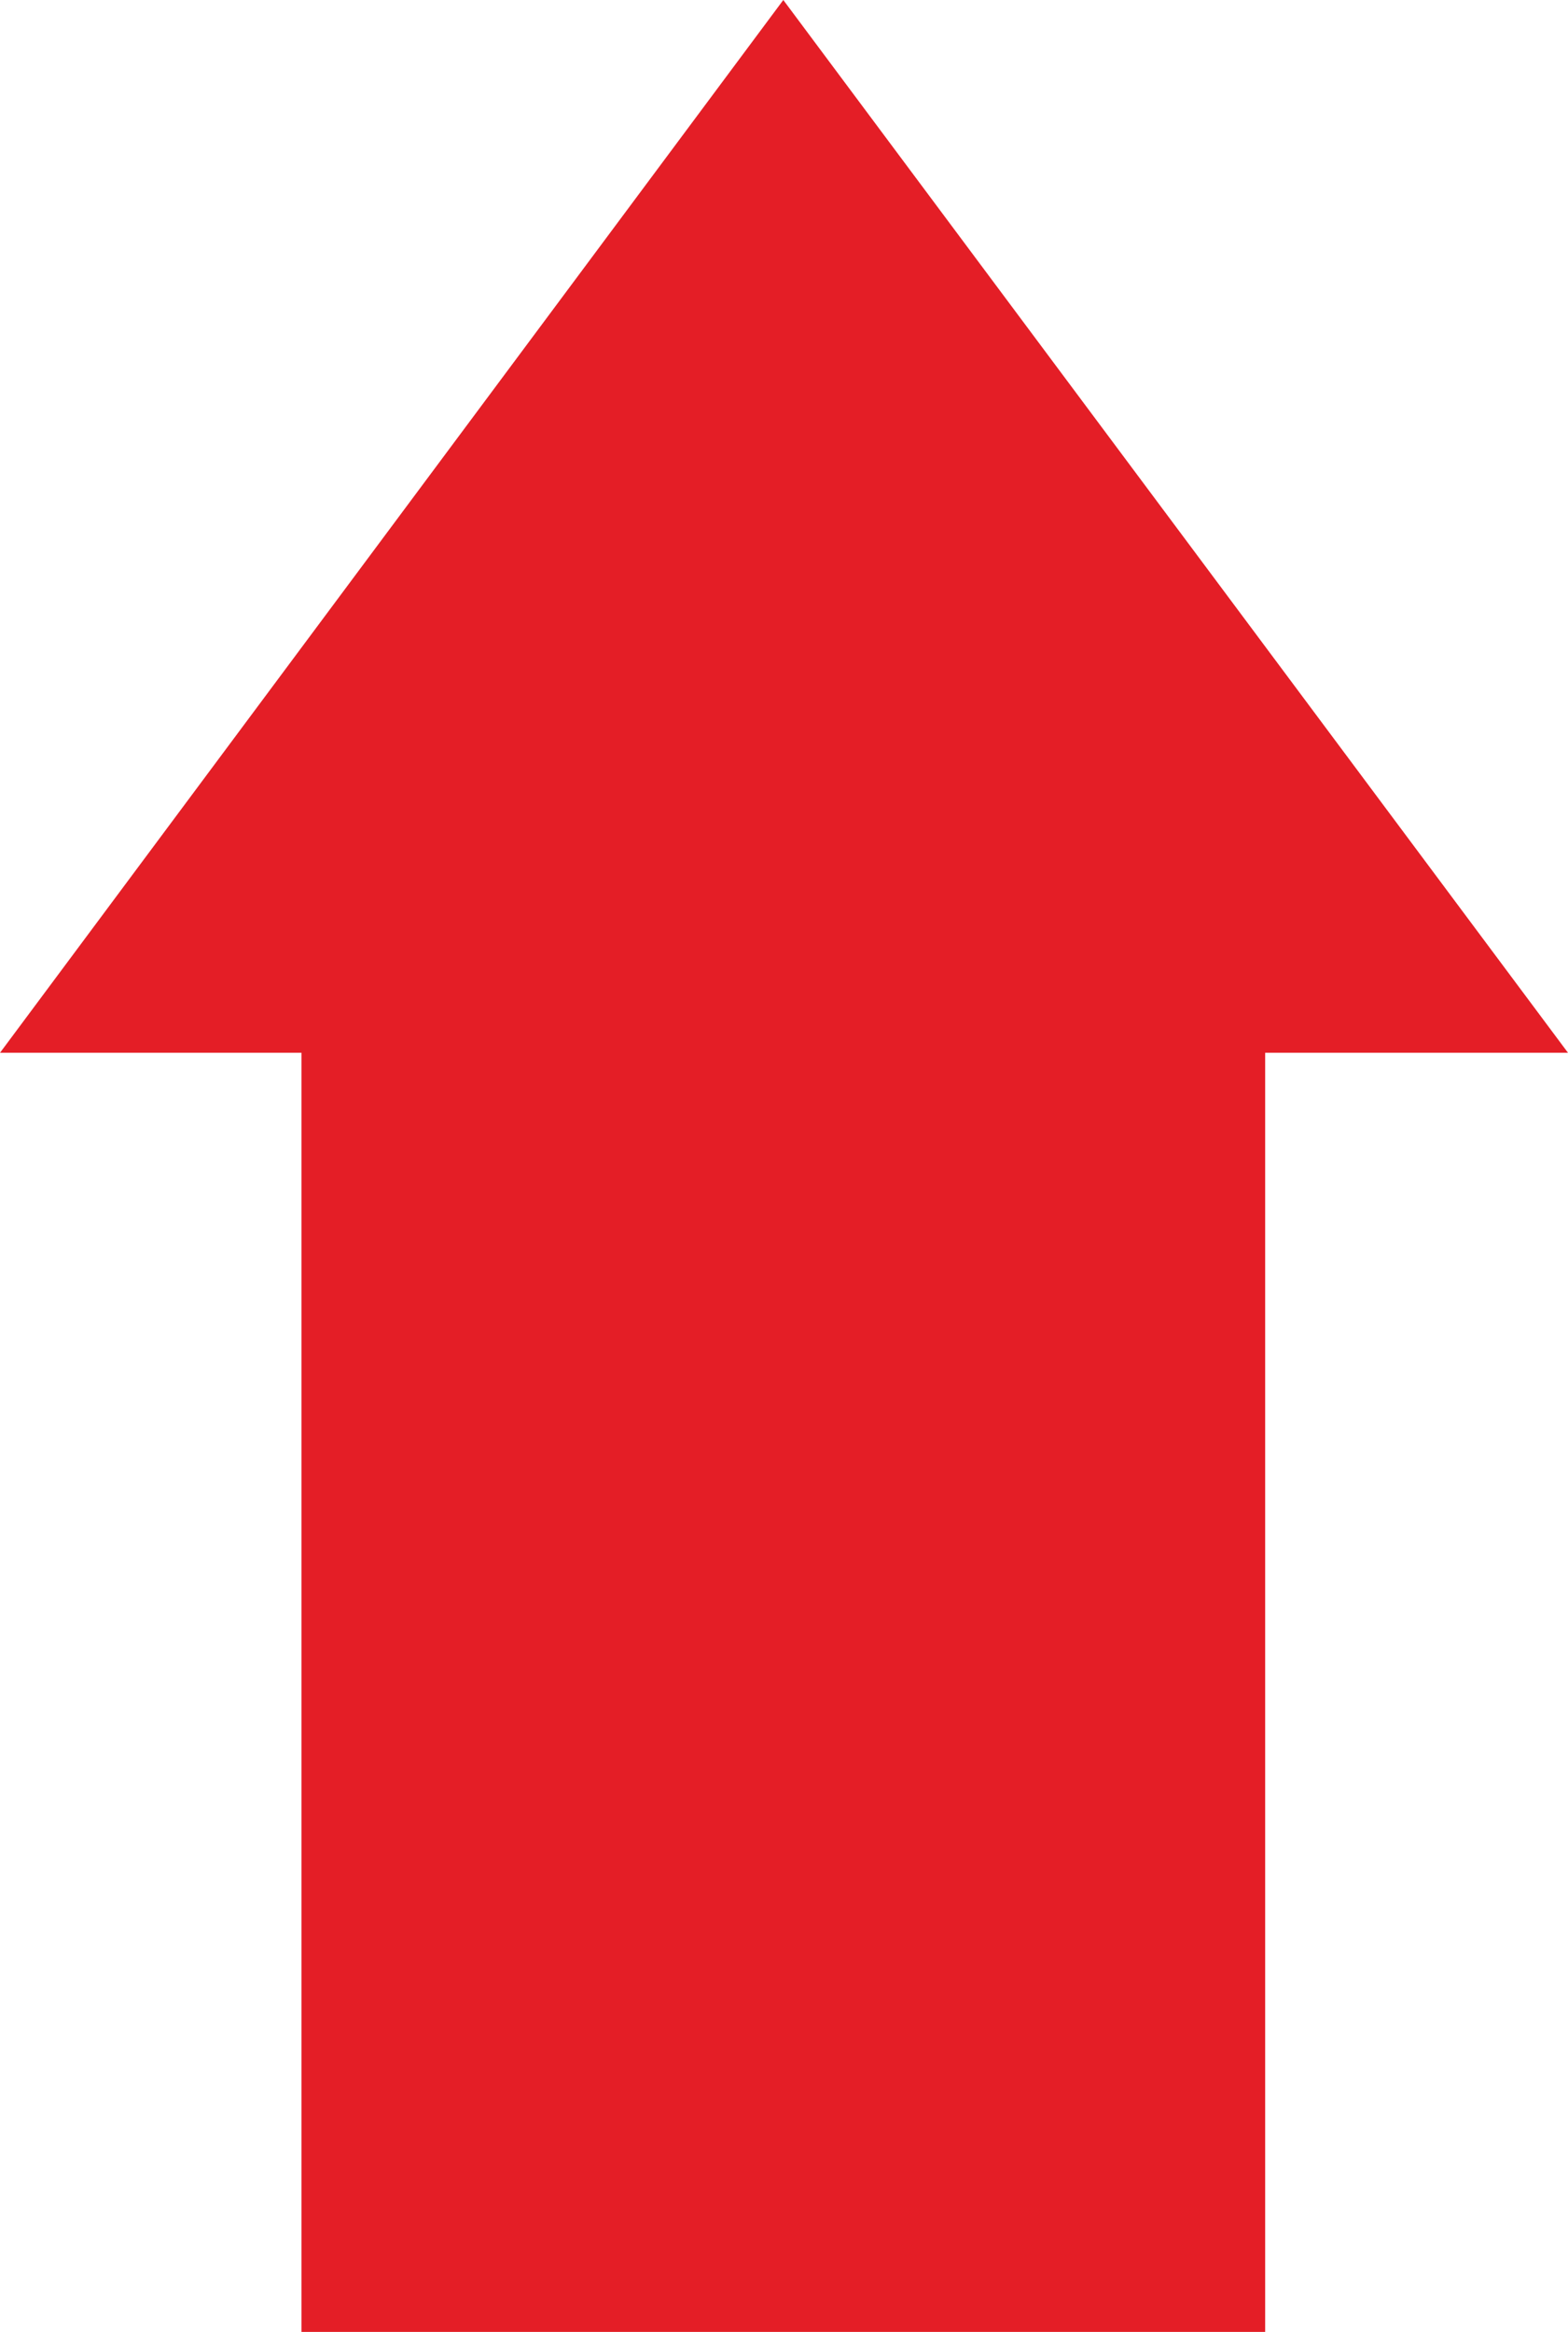 <svg xmlns="http://www.w3.org/2000/svg" viewBox="0 0 33.81 50.28"><defs><style>.cls-1{fill:#e41e26;}</style></defs><g id="Layer_2" data-name="Layer 2"><g id="Layer_1-2" data-name="Layer 1"><polygon class="cls-1" points="6.5 22.7 6.5 50.28 27.28 50.28 27.28 22.7 33.81 22.7 16.89 0 0 22.7 6.5 22.7"/></g></g></svg>